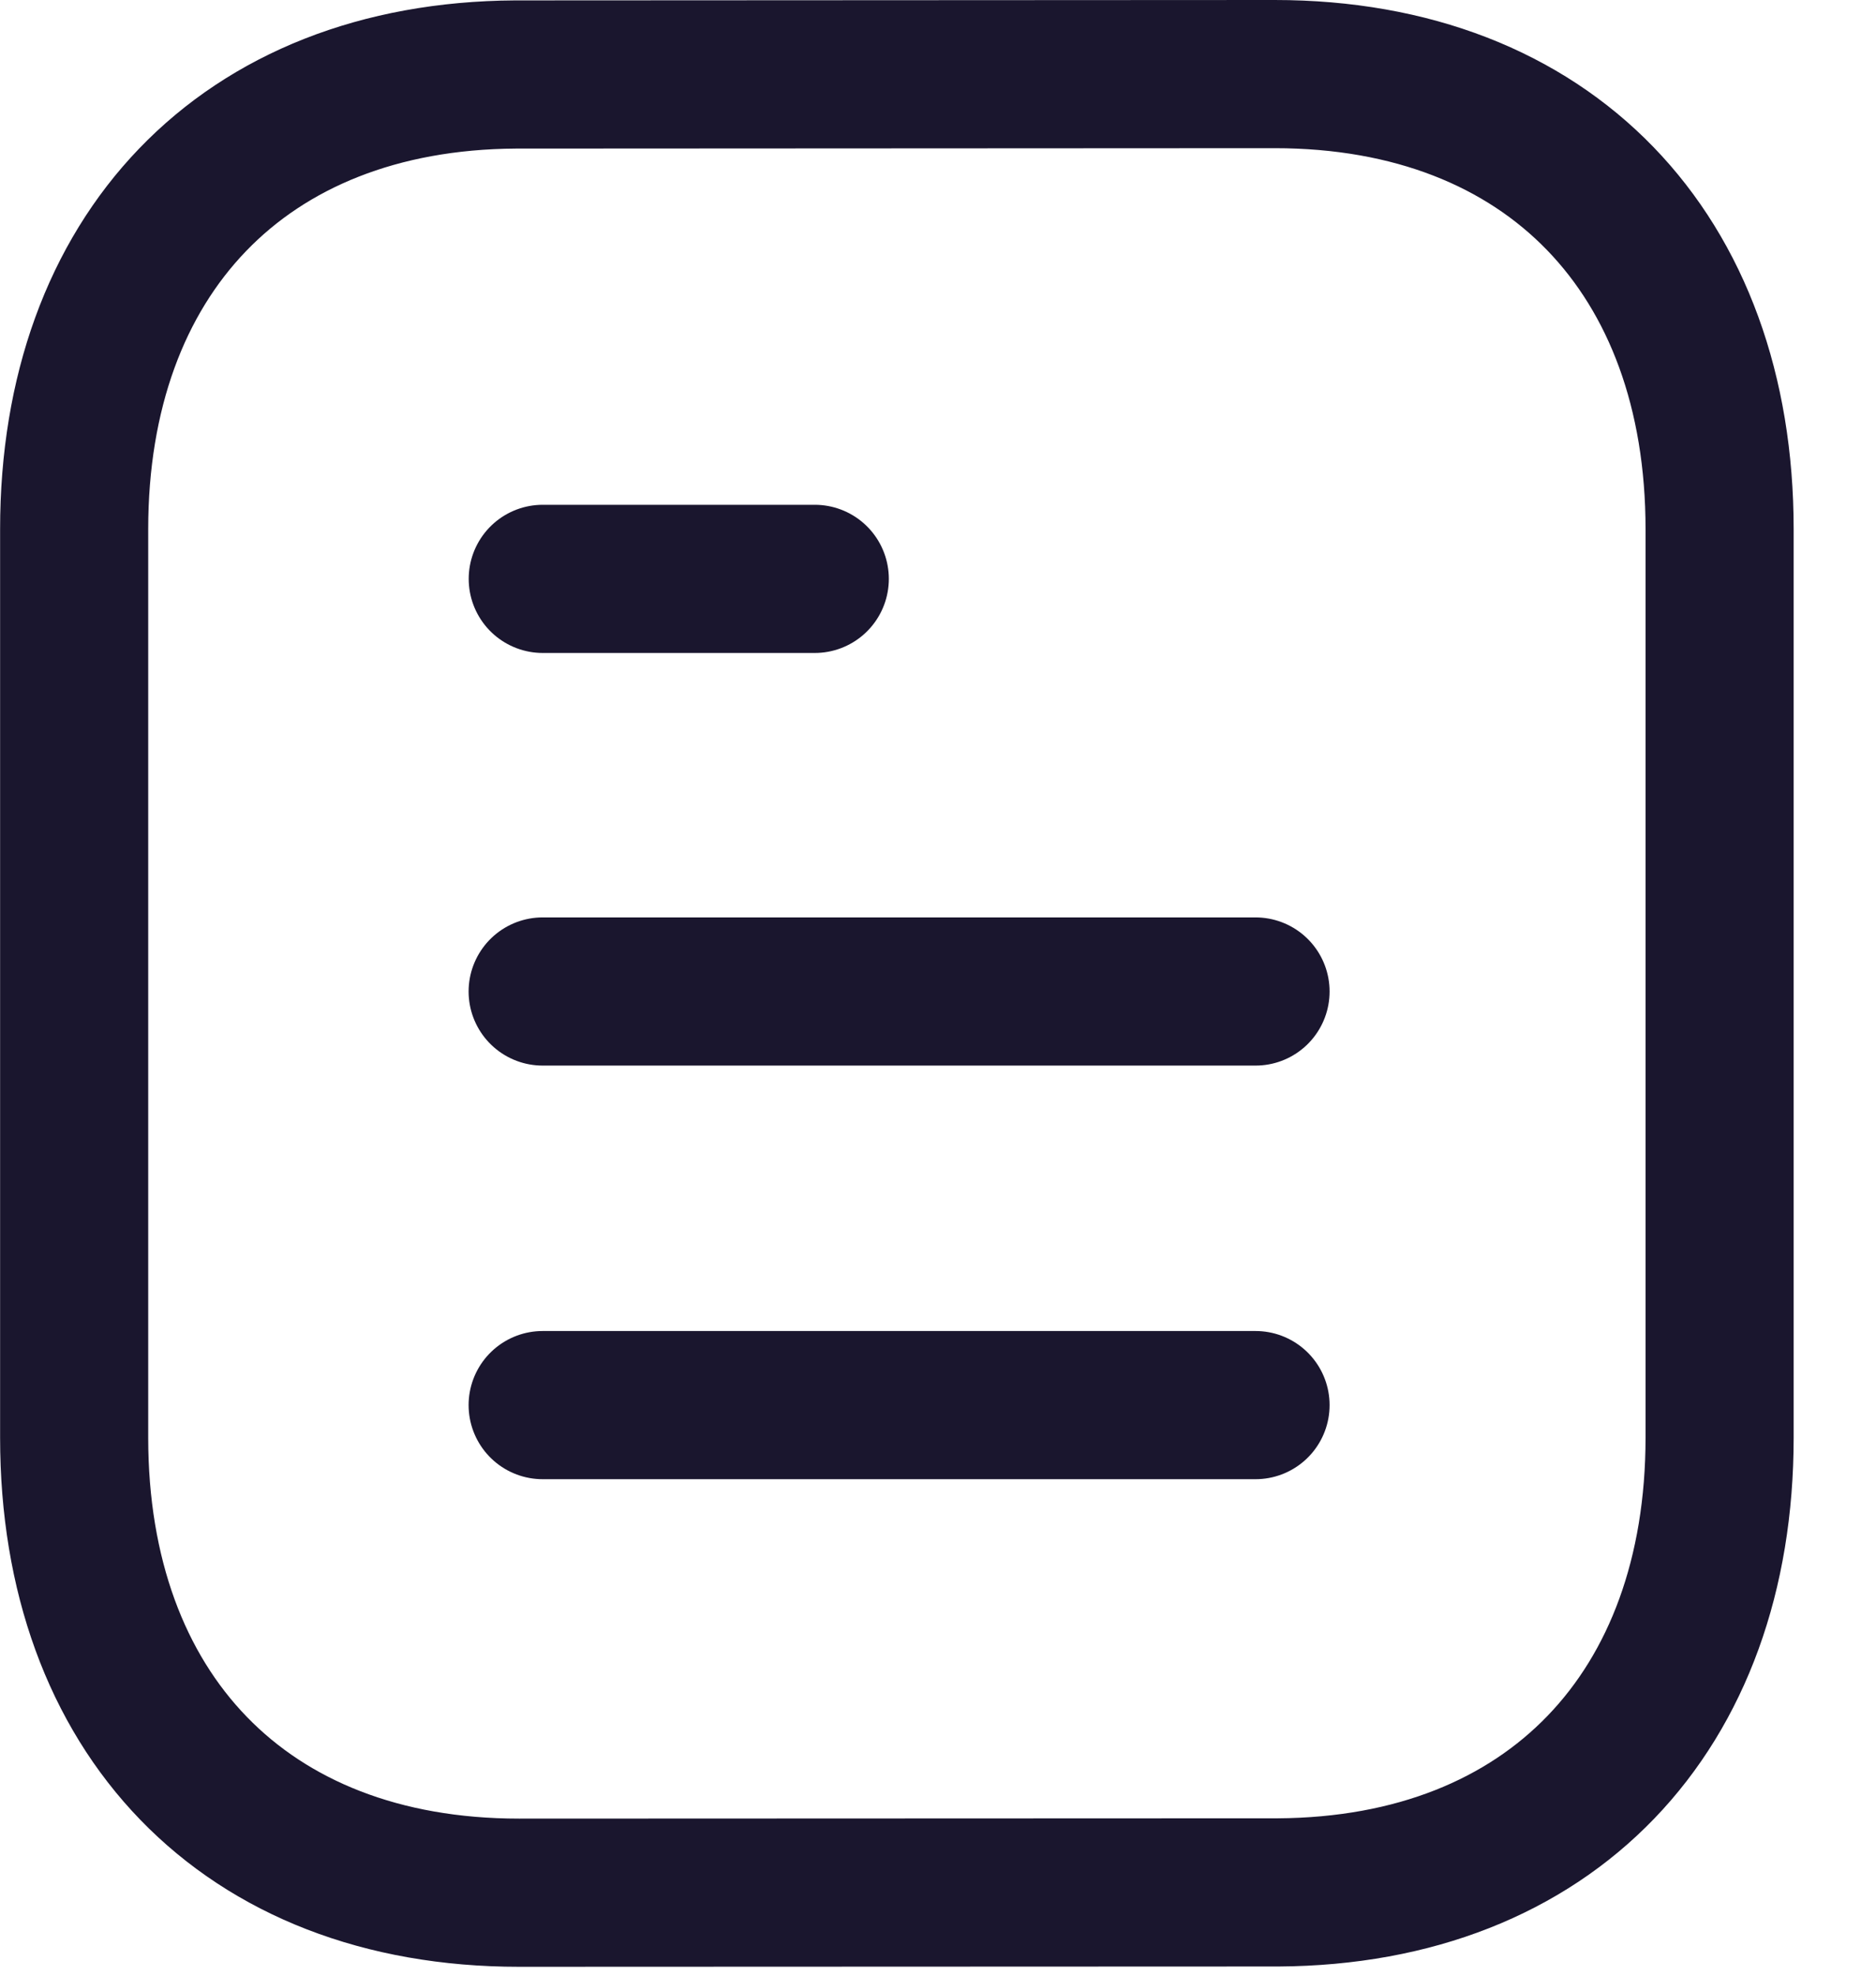 <svg xmlns="http://www.w3.org/2000/svg" width="19" height="20" viewBox="0 0 19 20" fill="none">
  <path d="M12.716 14.224H5.496" stroke="#1A162E" stroke-width="1.5" stroke-linecap="round" stroke-linejoin="round"/>
  <path d="M12.716 10.037H5.496" stroke="#1A162E" stroke-width="1.5" stroke-linecap="round" stroke-linejoin="round"/>
  <path d="M8.252 5.86H5.497" stroke="#1A162E" stroke-width="1.5" stroke-linecap="round" stroke-linejoin="round"/>
  <path fill-rule="evenodd" clip-rule="evenodd" d="M12.909 0.75C12.909 0.75 5.232 0.754 5.22 0.754C2.46 0.771 0.751 2.587 0.751 5.357V14.553C0.751 17.337 2.473 19.16 5.257 19.16C5.257 19.16 12.933 19.157 12.946 19.157C15.706 19.14 17.416 17.323 17.416 14.553V5.357C17.416 2.573 15.693 0.75 12.909 0.75Z" stroke="#1A162E" stroke-width="1.5" stroke-linecap="round" stroke-linejoin="round"/>
</svg>